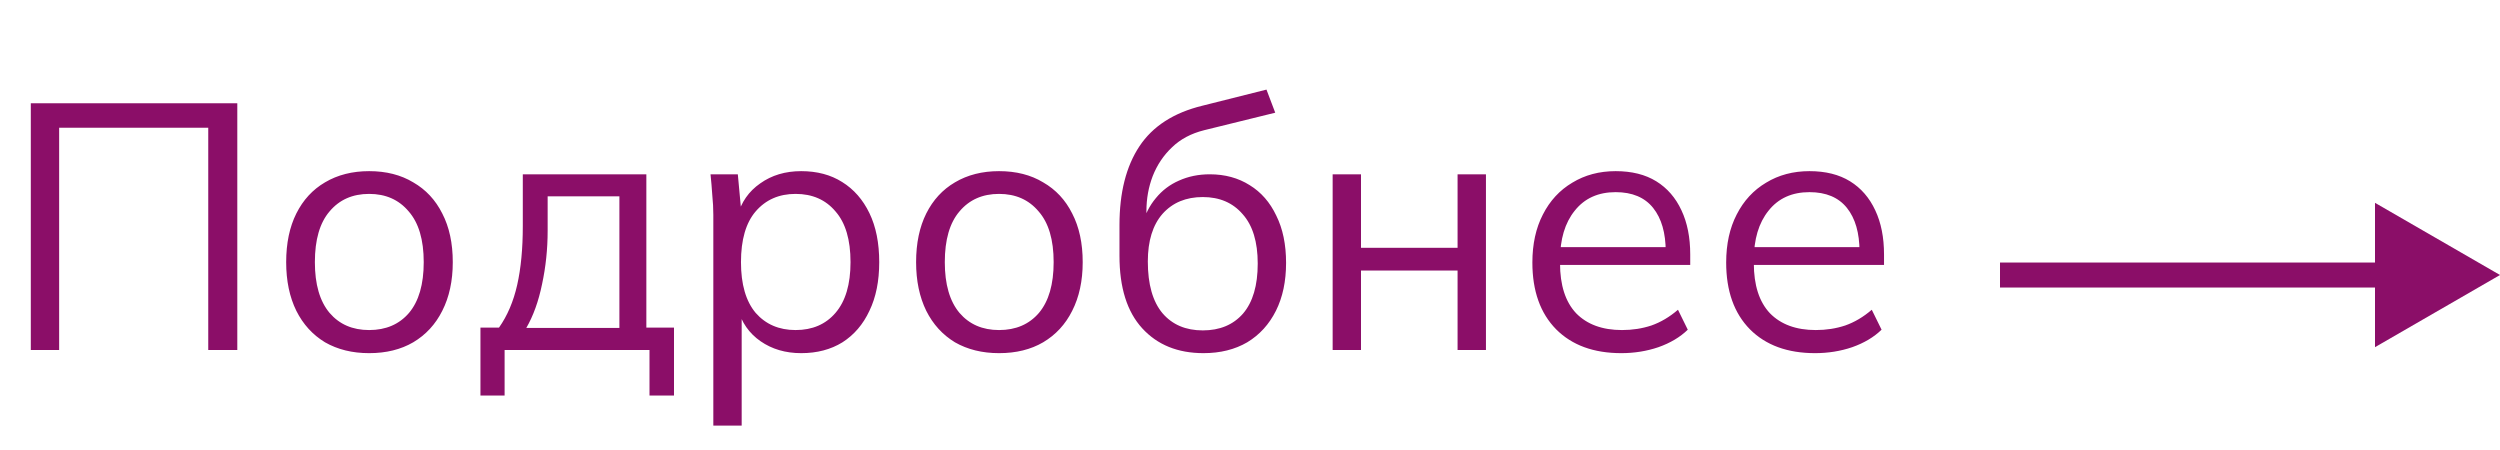 <?xml version="1.0" encoding="UTF-8"?> <svg xmlns="http://www.w3.org/2000/svg" width="100" height="18" viewBox="0 0 100 18" fill="none"> <path d="M1.232 14V4.13H9.492V14H8.33V5.11H2.366V14H1.232ZM14.765 14.126C14.093 14.126 13.505 13.981 13.001 13.692C12.506 13.393 12.124 12.973 11.853 12.432C11.582 11.881 11.447 11.233 11.447 10.486C11.447 9.73 11.582 9.081 11.853 8.54C12.124 7.999 12.506 7.583 13.001 7.294C13.505 6.995 14.093 6.846 14.765 6.846C15.446 6.846 16.034 6.995 16.529 7.294C17.033 7.583 17.42 7.999 17.691 8.54C17.971 9.081 18.111 9.73 18.111 10.486C18.111 11.233 17.971 11.881 17.691 12.432C17.42 12.973 17.033 13.393 16.529 13.692C16.034 13.981 15.446 14.126 14.765 14.126ZM14.765 13.202C15.437 13.202 15.969 12.973 16.361 12.516C16.753 12.049 16.949 11.373 16.949 10.486C16.949 9.59 16.748 8.913 16.347 8.456C15.955 7.989 15.428 7.756 14.765 7.756C14.102 7.756 13.575 7.989 13.183 8.456C12.791 8.913 12.595 9.59 12.595 10.486C12.595 11.373 12.791 12.049 13.183 12.516C13.575 12.973 14.102 13.202 14.765 13.202ZM19.218 15.82V13.104H19.96C20.296 12.628 20.538 12.059 20.688 11.396C20.837 10.733 20.912 9.949 20.912 9.044V6.972H25.854V13.104H26.96V15.82H25.98V14H20.184V15.82H19.218ZM21.052 13.118H24.776V7.854H21.906V9.226C21.906 9.963 21.831 10.677 21.682 11.368C21.542 12.049 21.332 12.633 21.052 13.118ZM28.533 17.024V8.596C28.533 8.335 28.519 8.069 28.491 7.798C28.473 7.518 28.449 7.243 28.421 6.972H29.513L29.667 8.638H29.499C29.649 8.087 29.952 7.653 30.409 7.336C30.867 7.009 31.413 6.846 32.047 6.846C32.682 6.846 33.228 6.991 33.685 7.28C34.152 7.569 34.516 7.985 34.777 8.526C35.039 9.067 35.169 9.721 35.169 10.486C35.169 11.242 35.039 11.891 34.777 12.432C34.525 12.973 34.166 13.393 33.699 13.692C33.233 13.981 32.682 14.126 32.047 14.126C31.422 14.126 30.881 13.967 30.423 13.65C29.966 13.333 29.663 12.899 29.513 12.348H29.667V17.024H28.533ZM31.823 13.202C32.495 13.202 33.027 12.973 33.419 12.516C33.821 12.049 34.021 11.373 34.021 10.486C34.021 9.59 33.821 8.913 33.419 8.456C33.027 7.989 32.495 7.756 31.823 7.756C31.161 7.756 30.629 7.989 30.227 8.456C29.835 8.913 29.639 9.59 29.639 10.486C29.639 11.373 29.835 12.049 30.227 12.516C30.629 12.973 31.161 13.202 31.823 13.202ZM39.962 14.126C39.29 14.126 38.702 13.981 38.198 13.692C37.704 13.393 37.321 12.973 37.05 12.432C36.78 11.881 36.644 11.233 36.644 10.486C36.644 9.73 36.78 9.081 37.05 8.54C37.321 7.999 37.704 7.583 38.198 7.294C38.702 6.995 39.29 6.846 39.962 6.846C40.644 6.846 41.232 6.995 41.726 7.294C42.23 7.583 42.618 7.999 42.888 8.54C43.168 9.081 43.308 9.73 43.308 10.486C43.308 11.233 43.168 11.881 42.888 12.432C42.618 12.973 42.23 13.393 41.726 13.692C41.232 13.981 40.644 14.126 39.962 14.126ZM39.962 13.202C40.634 13.202 41.166 12.973 41.558 12.516C41.95 12.049 42.146 11.373 42.146 10.486C42.146 9.59 41.946 8.913 41.544 8.456C41.152 7.989 40.625 7.756 39.962 7.756C39.3 7.756 38.772 7.989 38.38 8.456C37.988 8.913 37.792 9.59 37.792 10.486C37.792 11.373 37.988 12.049 38.38 12.516C38.772 12.973 39.3 13.202 39.962 13.202ZM48.139 14.126C47.112 14.126 46.296 13.795 45.689 13.132C45.082 12.469 44.779 11.503 44.779 10.234V9.002C44.779 7.705 45.045 6.655 45.577 5.852C46.109 5.049 46.949 4.508 48.097 4.228L50.659 3.584L51.009 4.508L48.167 5.208C47.644 5.339 47.215 5.567 46.879 5.894C46.543 6.211 46.286 6.594 46.109 7.042C45.941 7.481 45.857 7.947 45.857 8.442V9.002H45.689C45.801 8.582 45.983 8.223 46.235 7.924C46.487 7.616 46.795 7.383 47.159 7.224C47.532 7.056 47.943 6.972 48.391 6.972C48.998 6.972 49.53 7.117 49.987 7.406C50.444 7.686 50.799 8.092 51.051 8.624C51.312 9.147 51.443 9.777 51.443 10.514C51.443 11.251 51.308 11.891 51.037 12.432C50.766 12.973 50.384 13.393 49.889 13.692C49.394 13.981 48.811 14.126 48.139 14.126ZM48.111 13.216C48.792 13.216 49.329 12.992 49.721 12.544C50.113 12.087 50.309 11.419 50.309 10.542C50.309 9.674 50.108 9.016 49.707 8.568C49.315 8.111 48.783 7.882 48.111 7.882C47.439 7.882 46.902 8.106 46.501 8.554C46.109 9.002 45.913 9.637 45.913 10.458C45.913 11.373 46.109 12.063 46.501 12.53C46.893 12.987 47.43 13.216 48.111 13.216ZM53.306 14V6.972H54.44V9.912H58.303V6.972H59.438V14H58.303V10.822H54.44V14H53.306ZM64.851 14.126C63.749 14.126 62.881 13.809 62.247 13.174C61.612 12.53 61.295 11.639 61.295 10.5C61.295 9.763 61.435 9.123 61.715 8.582C61.995 8.031 62.387 7.607 62.891 7.308C63.395 7 63.973 6.846 64.627 6.846C65.271 6.846 65.812 6.981 66.251 7.252C66.689 7.523 67.025 7.91 67.259 8.414C67.492 8.909 67.609 9.497 67.609 10.178V10.598H62.163V9.884H66.867L66.629 10.066C66.629 9.319 66.461 8.736 66.125 8.316C65.789 7.896 65.289 7.686 64.627 7.686C63.927 7.686 63.381 7.933 62.989 8.428C62.597 8.913 62.401 9.571 62.401 10.402V10.528C62.401 11.405 62.615 12.073 63.045 12.53C63.483 12.978 64.095 13.202 64.879 13.202C65.299 13.202 65.691 13.141 66.055 13.02C66.428 12.889 66.783 12.679 67.119 12.39L67.511 13.188C67.203 13.487 66.811 13.72 66.335 13.888C65.868 14.047 65.373 14.126 64.851 14.126ZM72.603 14.126C71.501 14.126 70.633 13.809 69.999 13.174C69.364 12.53 69.047 11.639 69.047 10.5C69.047 9.763 69.187 9.123 69.467 8.582C69.747 8.031 70.139 7.607 70.643 7.308C71.147 7 71.725 6.846 72.379 6.846C73.023 6.846 73.564 6.981 74.003 7.252C74.441 7.523 74.777 7.91 75.011 8.414C75.244 8.909 75.361 9.497 75.361 10.178V10.598H69.915V9.884H74.619L74.381 10.066C74.381 9.319 74.213 8.736 73.877 8.316C73.541 7.896 73.041 7.686 72.379 7.686C71.679 7.686 71.133 7.933 70.741 8.428C70.349 8.913 70.153 9.571 70.153 10.402V10.528C70.153 11.405 70.367 12.073 70.797 12.53C71.235 12.978 71.847 13.202 72.631 13.202C73.051 13.202 73.443 13.141 73.807 13.02C74.18 12.889 74.535 12.679 74.871 12.39L75.263 13.188C74.955 13.487 74.563 13.72 74.087 13.888C73.62 14.047 73.125 14.126 72.603 14.126Z" fill="#8B0E68"></path> <path d="M100 11L95 8.113V13.887L100 11ZM80 11.5H95.5V10.5H80V11.5Z" fill="#8B0E68"></path> </svg> 